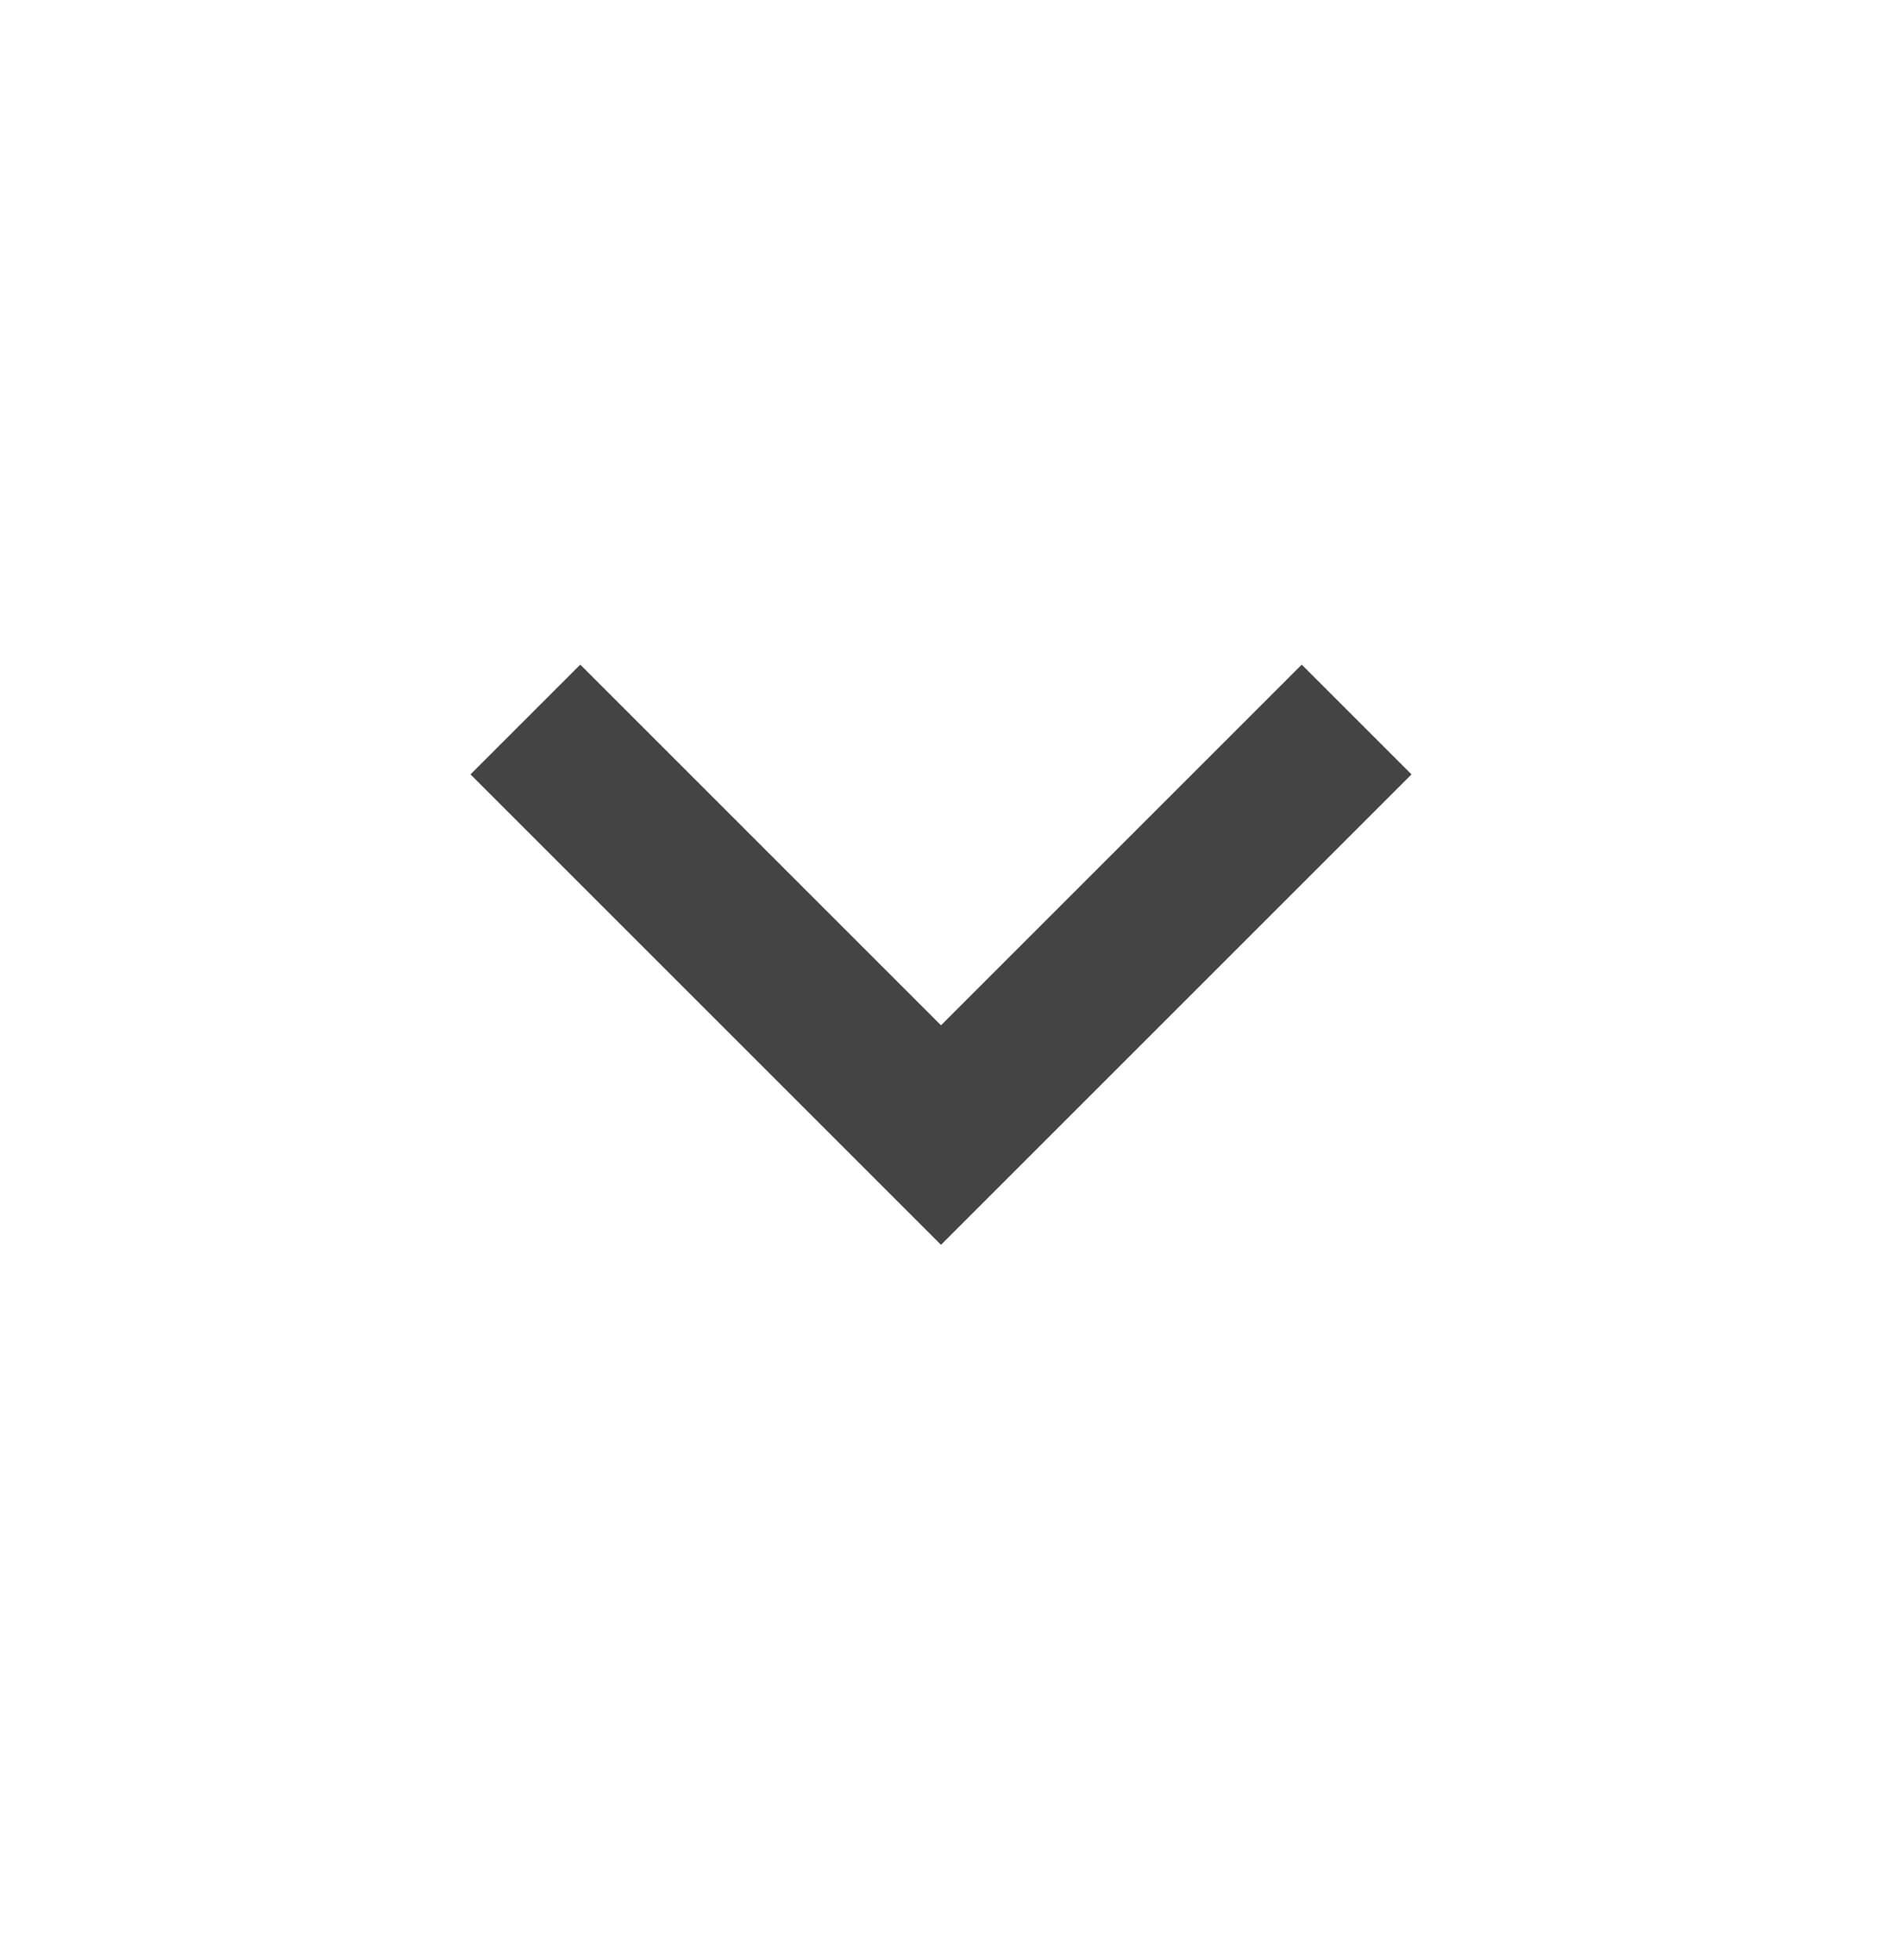 <svg fill="none" height="25" viewBox="0 0 24 25" width="24" xmlns="http://www.w3.org/2000/svg" xmlns:xlink="http://www.w3.org/1999/xlink"><mask id="a" height="25" maskUnits="userSpaceOnUse" width="24" x="0" y="0"><path d="m0 0h24v24h-24z" fill="#d9d9d9" transform="matrix(-1 -0 -0 1 24 .5)"/></mask><g mask="url(#a)"><path d="m12 15.877 6-6-1.4-1.4-4.6 4.6-4.6-4.6-1.4 1.4z" fill="#444"/></g></svg>